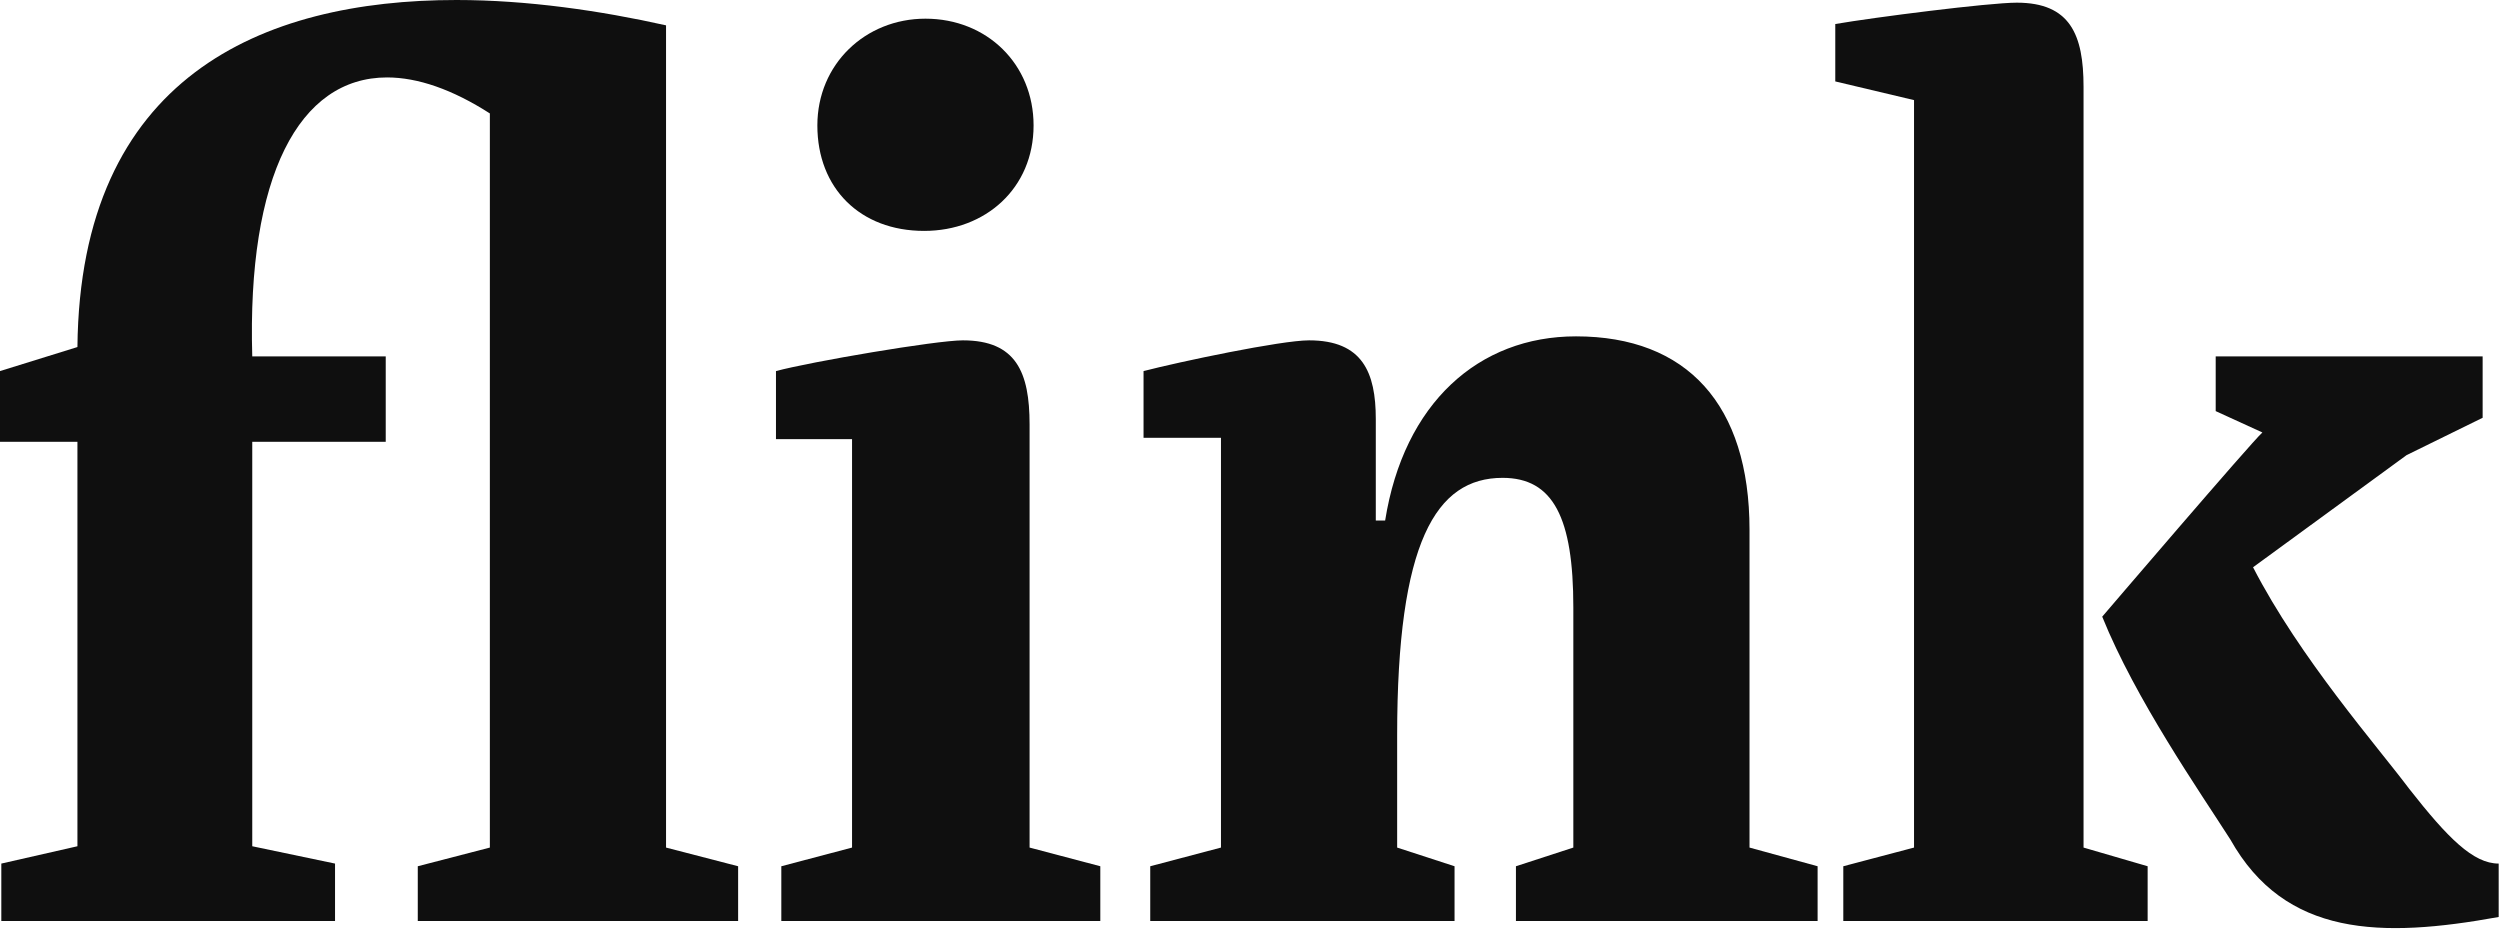 <svg width="72" height="27" viewBox="0 0 72 27" fill="none" xmlns="http://www.w3.org/2000/svg">
<path d="M0.038 26.524H9.649V24.871L7.265 24.372V12.724H11.109V10.264H7.265C7.112 5.074 8.611 2.23 11.148 2.23C12.032 2.23 13.031 2.576 14.108 3.267V24.41L12.032 24.948V26.524H21.258V24.948L19.182 24.41V0.73C17.298 0.308 15.184 0 13.147 0C7.534 0 2.306 2.23 2.23 9.995L0 10.687V12.724H2.23V24.372L0.038 24.871V26.524Z" fill="black" fill-opacity="0.941"/>
<path d="M22.502 26.524H31.689V24.948L29.652 24.41V12.224C29.652 10.725 29.267 9.802 27.73 9.802C26.961 9.802 23.348 10.418 22.348 10.687V12.647H24.539V24.41L22.502 24.948V26.524ZM26.615 6.65C28.383 6.65 29.767 5.42 29.767 3.613C29.767 1.845 28.422 0.538 26.653 0.538C24.924 0.538 23.54 1.845 23.54 3.613C23.54 5.42 24.77 6.65 26.615 6.65Z" fill="black" fill-opacity="0.941"/>
<path d="M33.127 26.524H41.891V24.948L40.238 24.41V21.181C40.238 15.607 41.353 13.762 43.275 13.762C44.736 13.762 45.312 14.915 45.312 17.491V24.41L43.659 24.948V26.524H52.347V24.948L50.386 24.41V15.261C50.386 11.648 48.58 9.687 45.389 9.687C42.583 9.687 40.43 11.609 39.892 14.992H39.623V12.07C39.623 10.725 39.239 9.802 37.701 9.802C36.894 9.802 33.972 10.418 32.934 10.687V12.609H35.164V24.41L33.127 24.948V26.524Z" fill="black" fill-opacity="0.941"/>
<path d="M71.962 26.409V24.871C71.231 24.871 70.501 24.141 69.386 22.719C68.463 21.488 66.234 18.951 64.888 16.337L69.309 13.108L71.5 12.032V10.264H63.812V11.84L65.157 12.455C64.85 12.724 60.544 17.76 60.544 17.76C61.505 20.143 63.351 22.796 64.235 24.179C65.811 26.985 68.579 27.024 71.962 26.409ZM53.087 26.524H61.852V24.948L60.006 24.41V2.499C60.006 0.999 59.622 0.077 58.084 0.077C57.277 0.077 53.971 0.5 52.856 0.692V2.345L55.124 2.883V24.41L53.087 24.948V26.524Z" fill="black" fill-opacity="0.941"/>
</svg>
